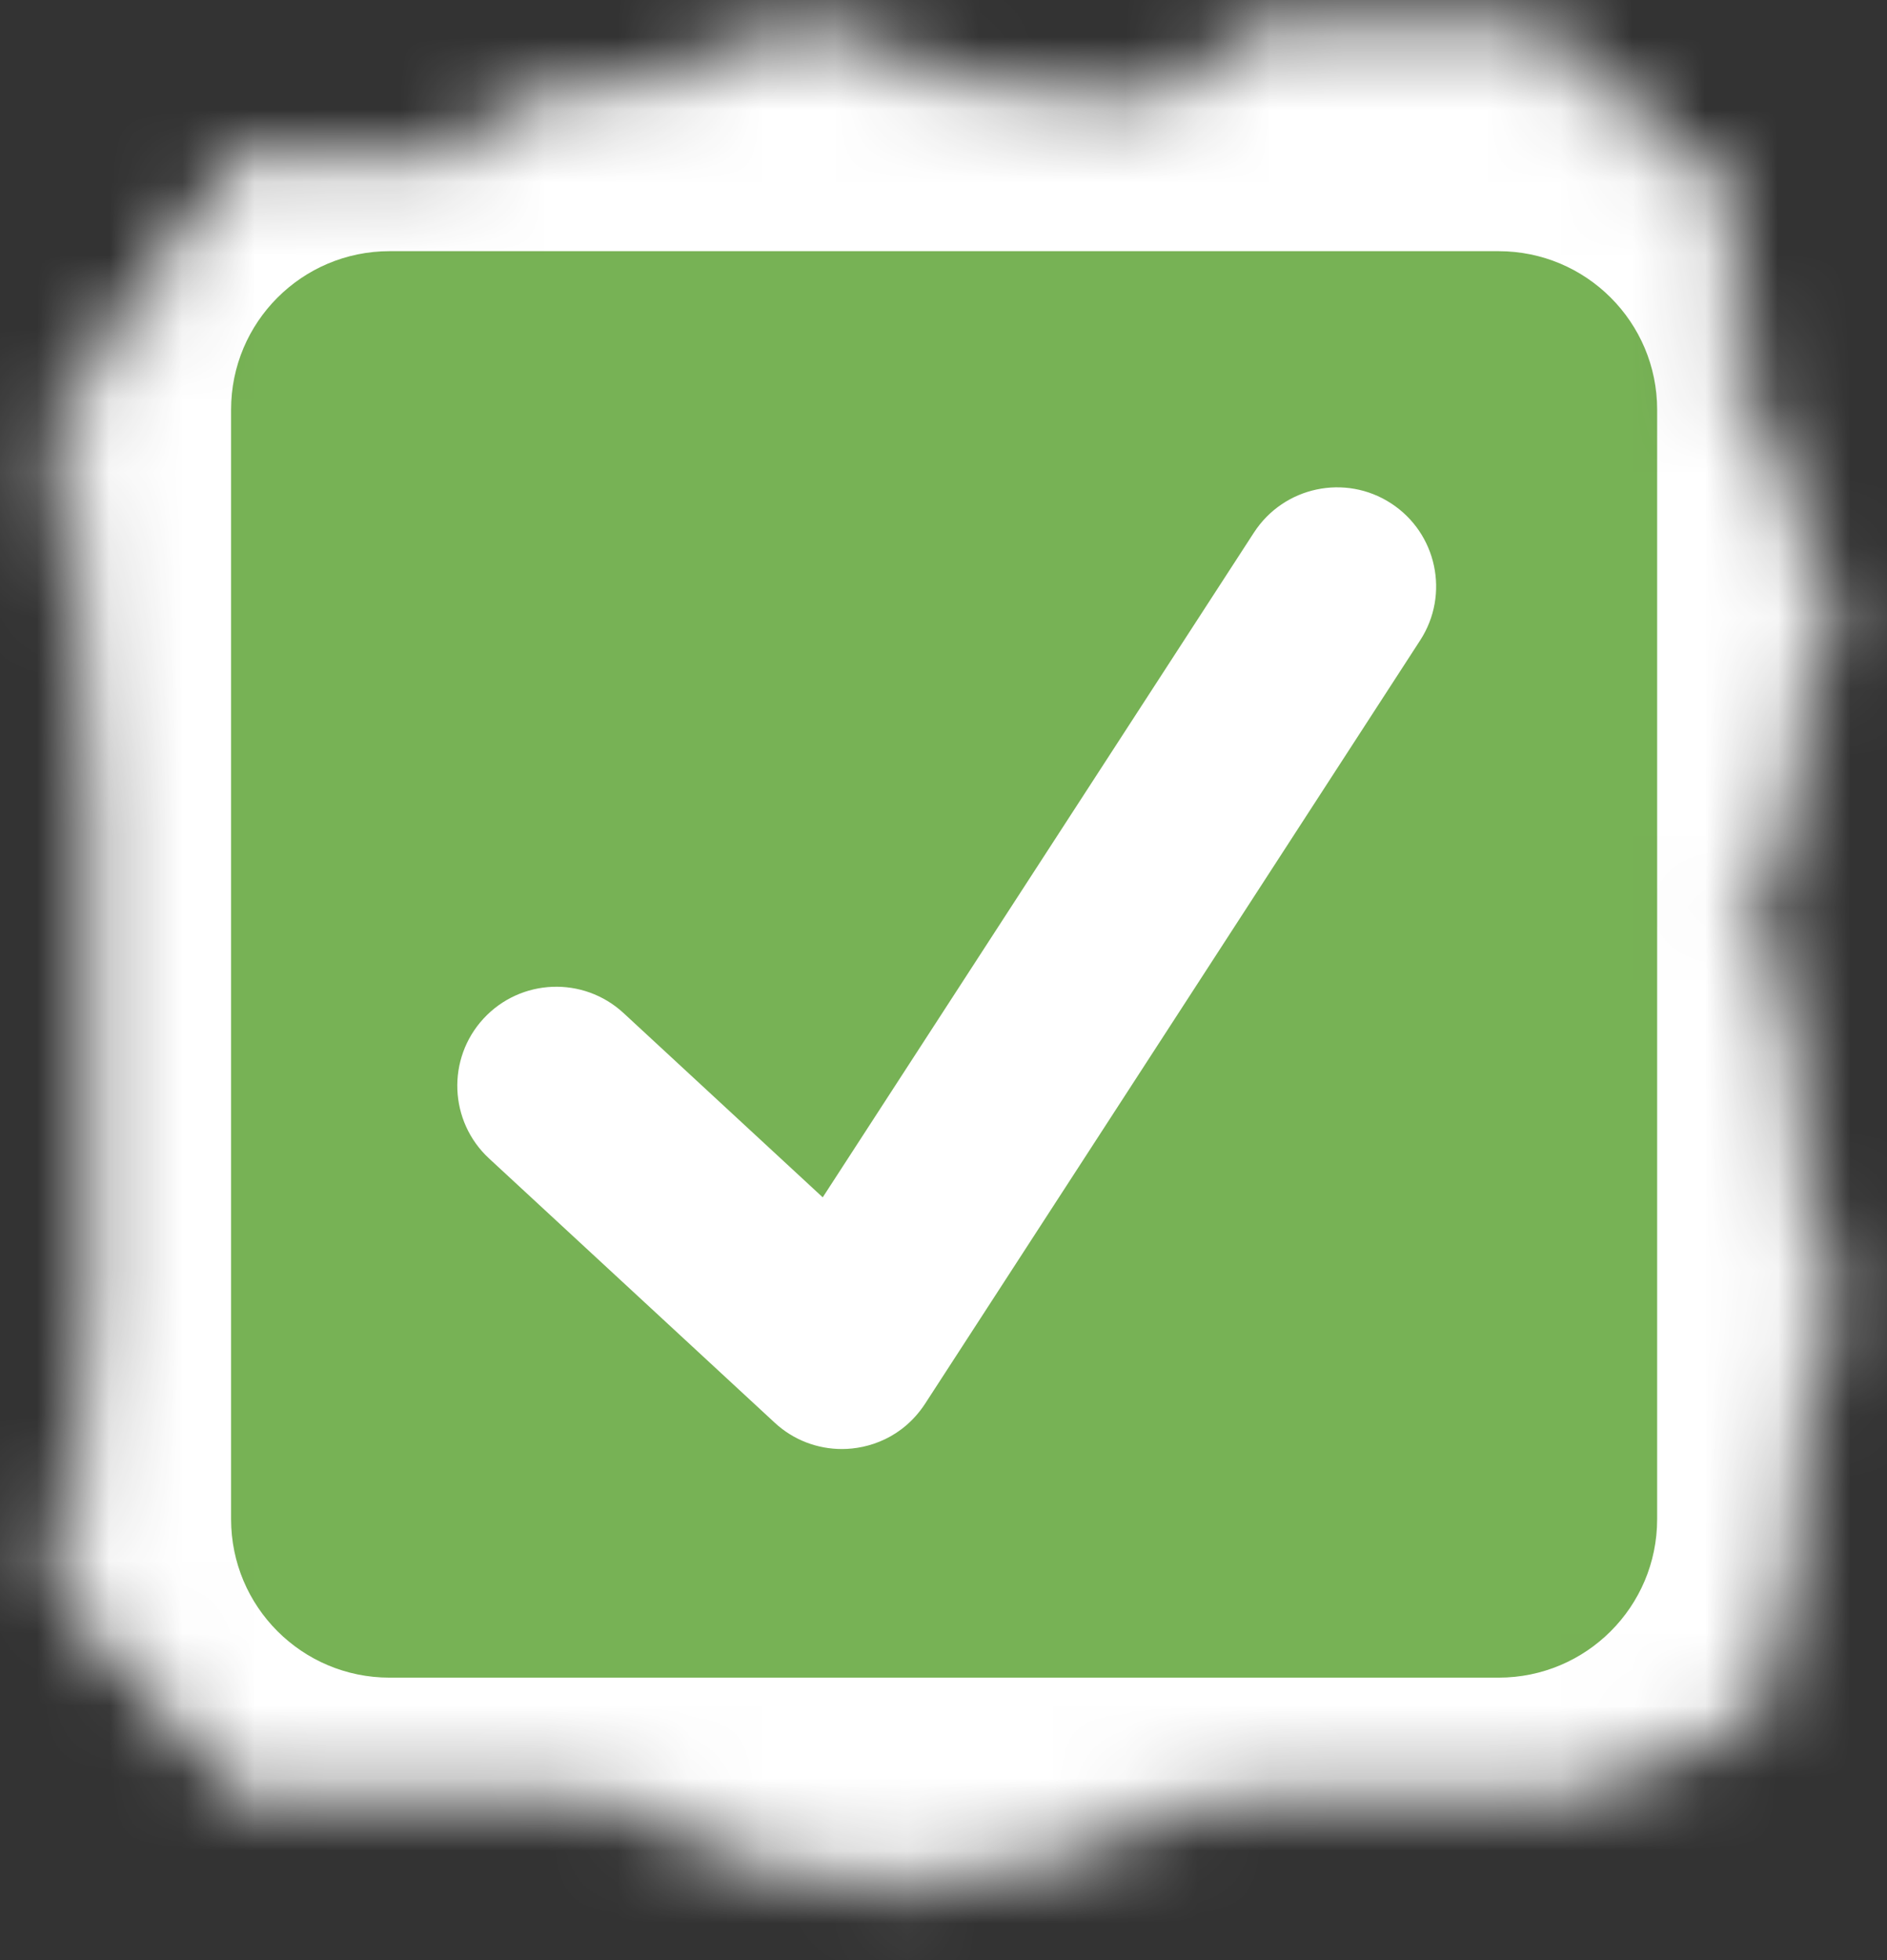 <svg width="26" height="27" viewBox="0 0 26 27" fill="none" xmlns="http://www.w3.org/2000/svg">
<rect x="0" y="0" width="26" height="27" fill="#333333" stroke="none"/>
<mask id="mask0_4650_15874" style="mask-type:alpha" maskUnits="userSpaceOnUse" x="0" y="0" width="26" height="27">
<path d="M25.016 17.924L23.924 23.655L21.195 24.474H17.374L12.189 25.838L7.823 24.474H3.456L1 21.745L1.546 17.924V15.195V11.102L1 5.916L3.456 2.369H5.912L7.823 1.55L11.098 0.731L15.464 1.823L17.374 0.731H21.195L23.651 2.914L23.924 5.916L25.016 8.373L23.924 12.466L25.016 17.924Z" fill="#D9D9D9" stroke="black" stroke-width="0.546"/>
</mask>
<g mask="url(#mask0_4650_15874)">
<rect x="-11.009" y="-9.913" width="46.394" height="43.665" fill="white"/>
<path d="M22.833 20.926C22.833 22.132 21.855 23.109 20.649 23.109H5.367C4.161 23.109 3.184 22.132 3.184 20.926V5.643C3.184 4.438 4.161 3.46 5.367 3.46H20.649C21.855 3.46 22.833 4.438 22.833 5.643V20.926Z" fill="#77B255"/>
<path d="M19.166 6.933C18.535 6.523 17.69 6.702 17.278 7.335L11.336 16.493L8.592 13.955C8.038 13.443 7.175 13.477 6.663 14.03C6.152 14.583 6.186 15.447 6.739 15.958L10.674 19.597C10.936 19.84 11.269 19.96 11.6 19.96C11.967 19.96 12.437 19.806 12.745 19.338C12.926 19.062 19.568 8.82 19.568 8.82C19.978 8.188 19.798 7.343 19.166 6.933Z" fill="white"/>
</g>
</svg>
